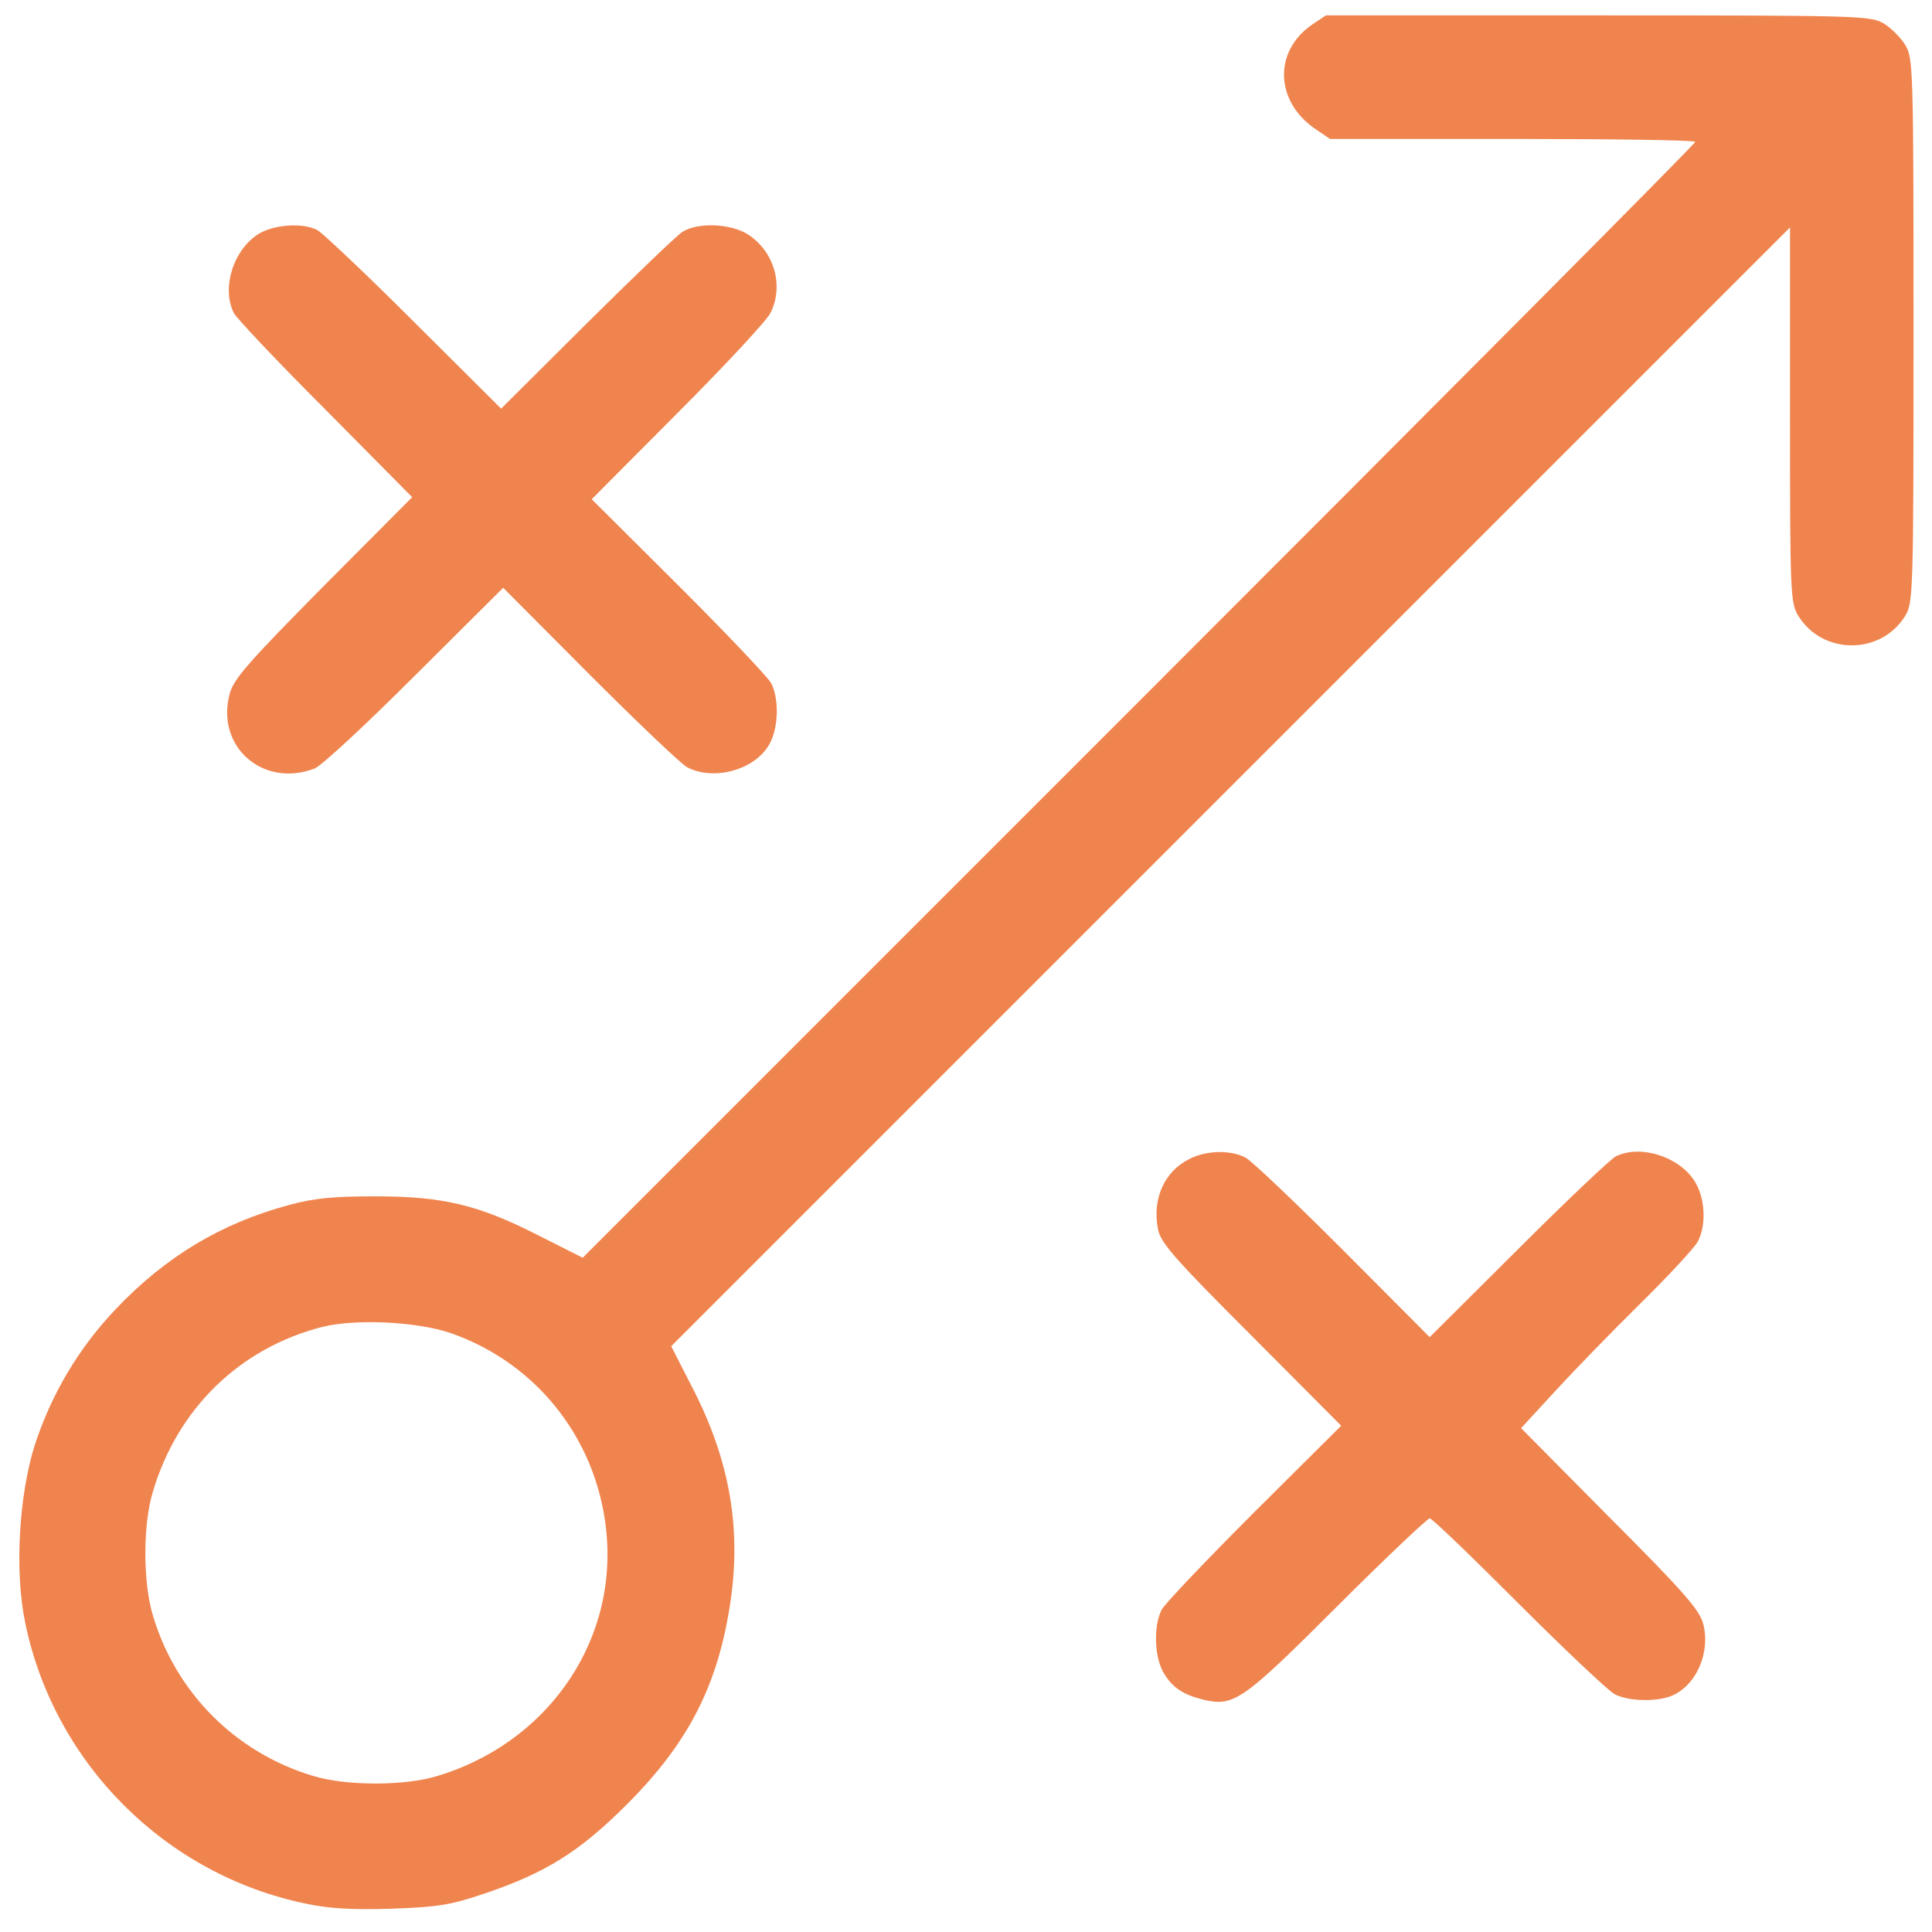 <svg width="47" height="47" viewBox="0 0 47 47" fill="none" xmlns="http://www.w3.org/2000/svg">
<path d="M31.925 0.595C30.973 1.246 31.013 2.478 32.015 3.149L32.356 3.38H36.794C39.238 3.38 41.241 3.41 41.241 3.45C41.241 3.5 35.151 9.62 27.708 17.063L14.175 30.597L13.103 30.056C11.63 29.304 10.769 29.104 9.136 29.104C8.124 29.104 7.654 29.144 7.032 29.314C5.39 29.755 4.027 30.566 2.805 31.858C1.914 32.8 1.263 33.892 0.852 35.134C0.461 36.356 0.351 38.219 0.612 39.471C1.313 42.897 4.028 45.612 7.454 46.313C8.025 46.433 8.576 46.463 9.537 46.433C10.659 46.393 10.969 46.343 11.791 46.063C13.273 45.562 14.095 45.051 15.247 43.899C16.75 42.396 17.471 40.994 17.771 38.96C18.042 37.117 17.732 35.444 16.799 33.671L16.329 32.75L29.932 19.146L43.546 5.533V10.091C43.546 14.458 43.556 14.659 43.746 14.979C44.337 15.94 45.76 15.94 46.35 14.979C46.541 14.658 46.551 14.458 46.551 8.037C46.551 1.616 46.541 1.416 46.35 1.095C46.24 0.915 46.01 0.685 45.83 0.574C45.509 0.384 45.309 0.374 38.878 0.374H32.256L31.925 0.595ZM10.96 32.429C13.123 33.181 14.605 35.124 14.766 37.438C14.946 40.063 13.243 42.427 10.629 43.208C9.837 43.448 8.435 43.448 7.633 43.208C5.74 42.647 4.277 41.185 3.717 39.291C3.476 38.49 3.476 37.087 3.717 36.296C4.317 34.262 5.84 32.79 7.844 32.279C8.656 32.079 10.138 32.149 10.96 32.429Z" fill="#f0844e"/>
<path d="M6.301 5.684C5.68 6.064 5.38 7.006 5.69 7.617C5.75 7.738 6.752 8.799 7.914 9.961L10.027 12.095L7.863 14.269C6.04 16.112 5.68 16.523 5.589 16.873C5.239 18.155 6.391 19.177 7.653 18.696C7.804 18.646 8.905 17.625 10.087 16.442L12.241 14.299L14.345 16.412C15.507 17.574 16.568 18.586 16.719 18.666C17.37 19.007 18.381 18.726 18.722 18.095C18.943 17.695 18.953 16.994 18.762 16.623C18.682 16.472 17.671 15.41 16.509 14.249L14.395 12.145L16.488 10.041C17.64 8.889 18.652 7.797 18.742 7.617C19.073 6.956 18.842 6.134 18.211 5.713C17.79 5.433 16.969 5.403 16.598 5.643C16.458 5.734 15.416 6.735 14.264 7.877L12.191 9.941L10.058 7.818C8.896 6.656 7.834 5.654 7.714 5.594C7.363 5.413 6.672 5.463 6.301 5.684Z" fill="#f0844e"/>
<path d="M28.94 28.192C28.329 28.493 28.028 29.154 28.169 29.896C28.229 30.226 28.549 30.597 30.433 32.48L32.627 34.684L30.513 36.787C29.351 37.949 28.339 39.011 28.259 39.161C28.058 39.552 28.079 40.333 28.319 40.714C28.529 41.064 28.8 41.235 29.301 41.355C30.022 41.515 30.243 41.364 32.526 39.081C33.709 37.898 34.73 36.937 34.78 36.937C34.84 36.937 35.802 37.868 36.934 39.001C38.065 40.132 39.117 41.124 39.278 41.214C39.598 41.385 40.269 41.405 40.64 41.265C41.261 41.024 41.622 40.203 41.431 39.492C41.341 39.161 40.94 38.7 39.157 36.917L37.004 34.743L37.815 33.862C38.255 33.381 39.187 32.419 39.888 31.728C40.59 31.037 41.221 30.355 41.301 30.206C41.521 29.795 41.481 29.114 41.211 28.713C40.82 28.122 39.888 27.841 39.307 28.132C39.187 28.192 38.115 29.204 36.933 30.386L34.78 32.529L32.676 30.416C31.514 29.254 30.452 28.242 30.302 28.162C29.942 27.972 29.351 27.982 28.94 28.192Z" fill="#f0844e"/>
</svg>
